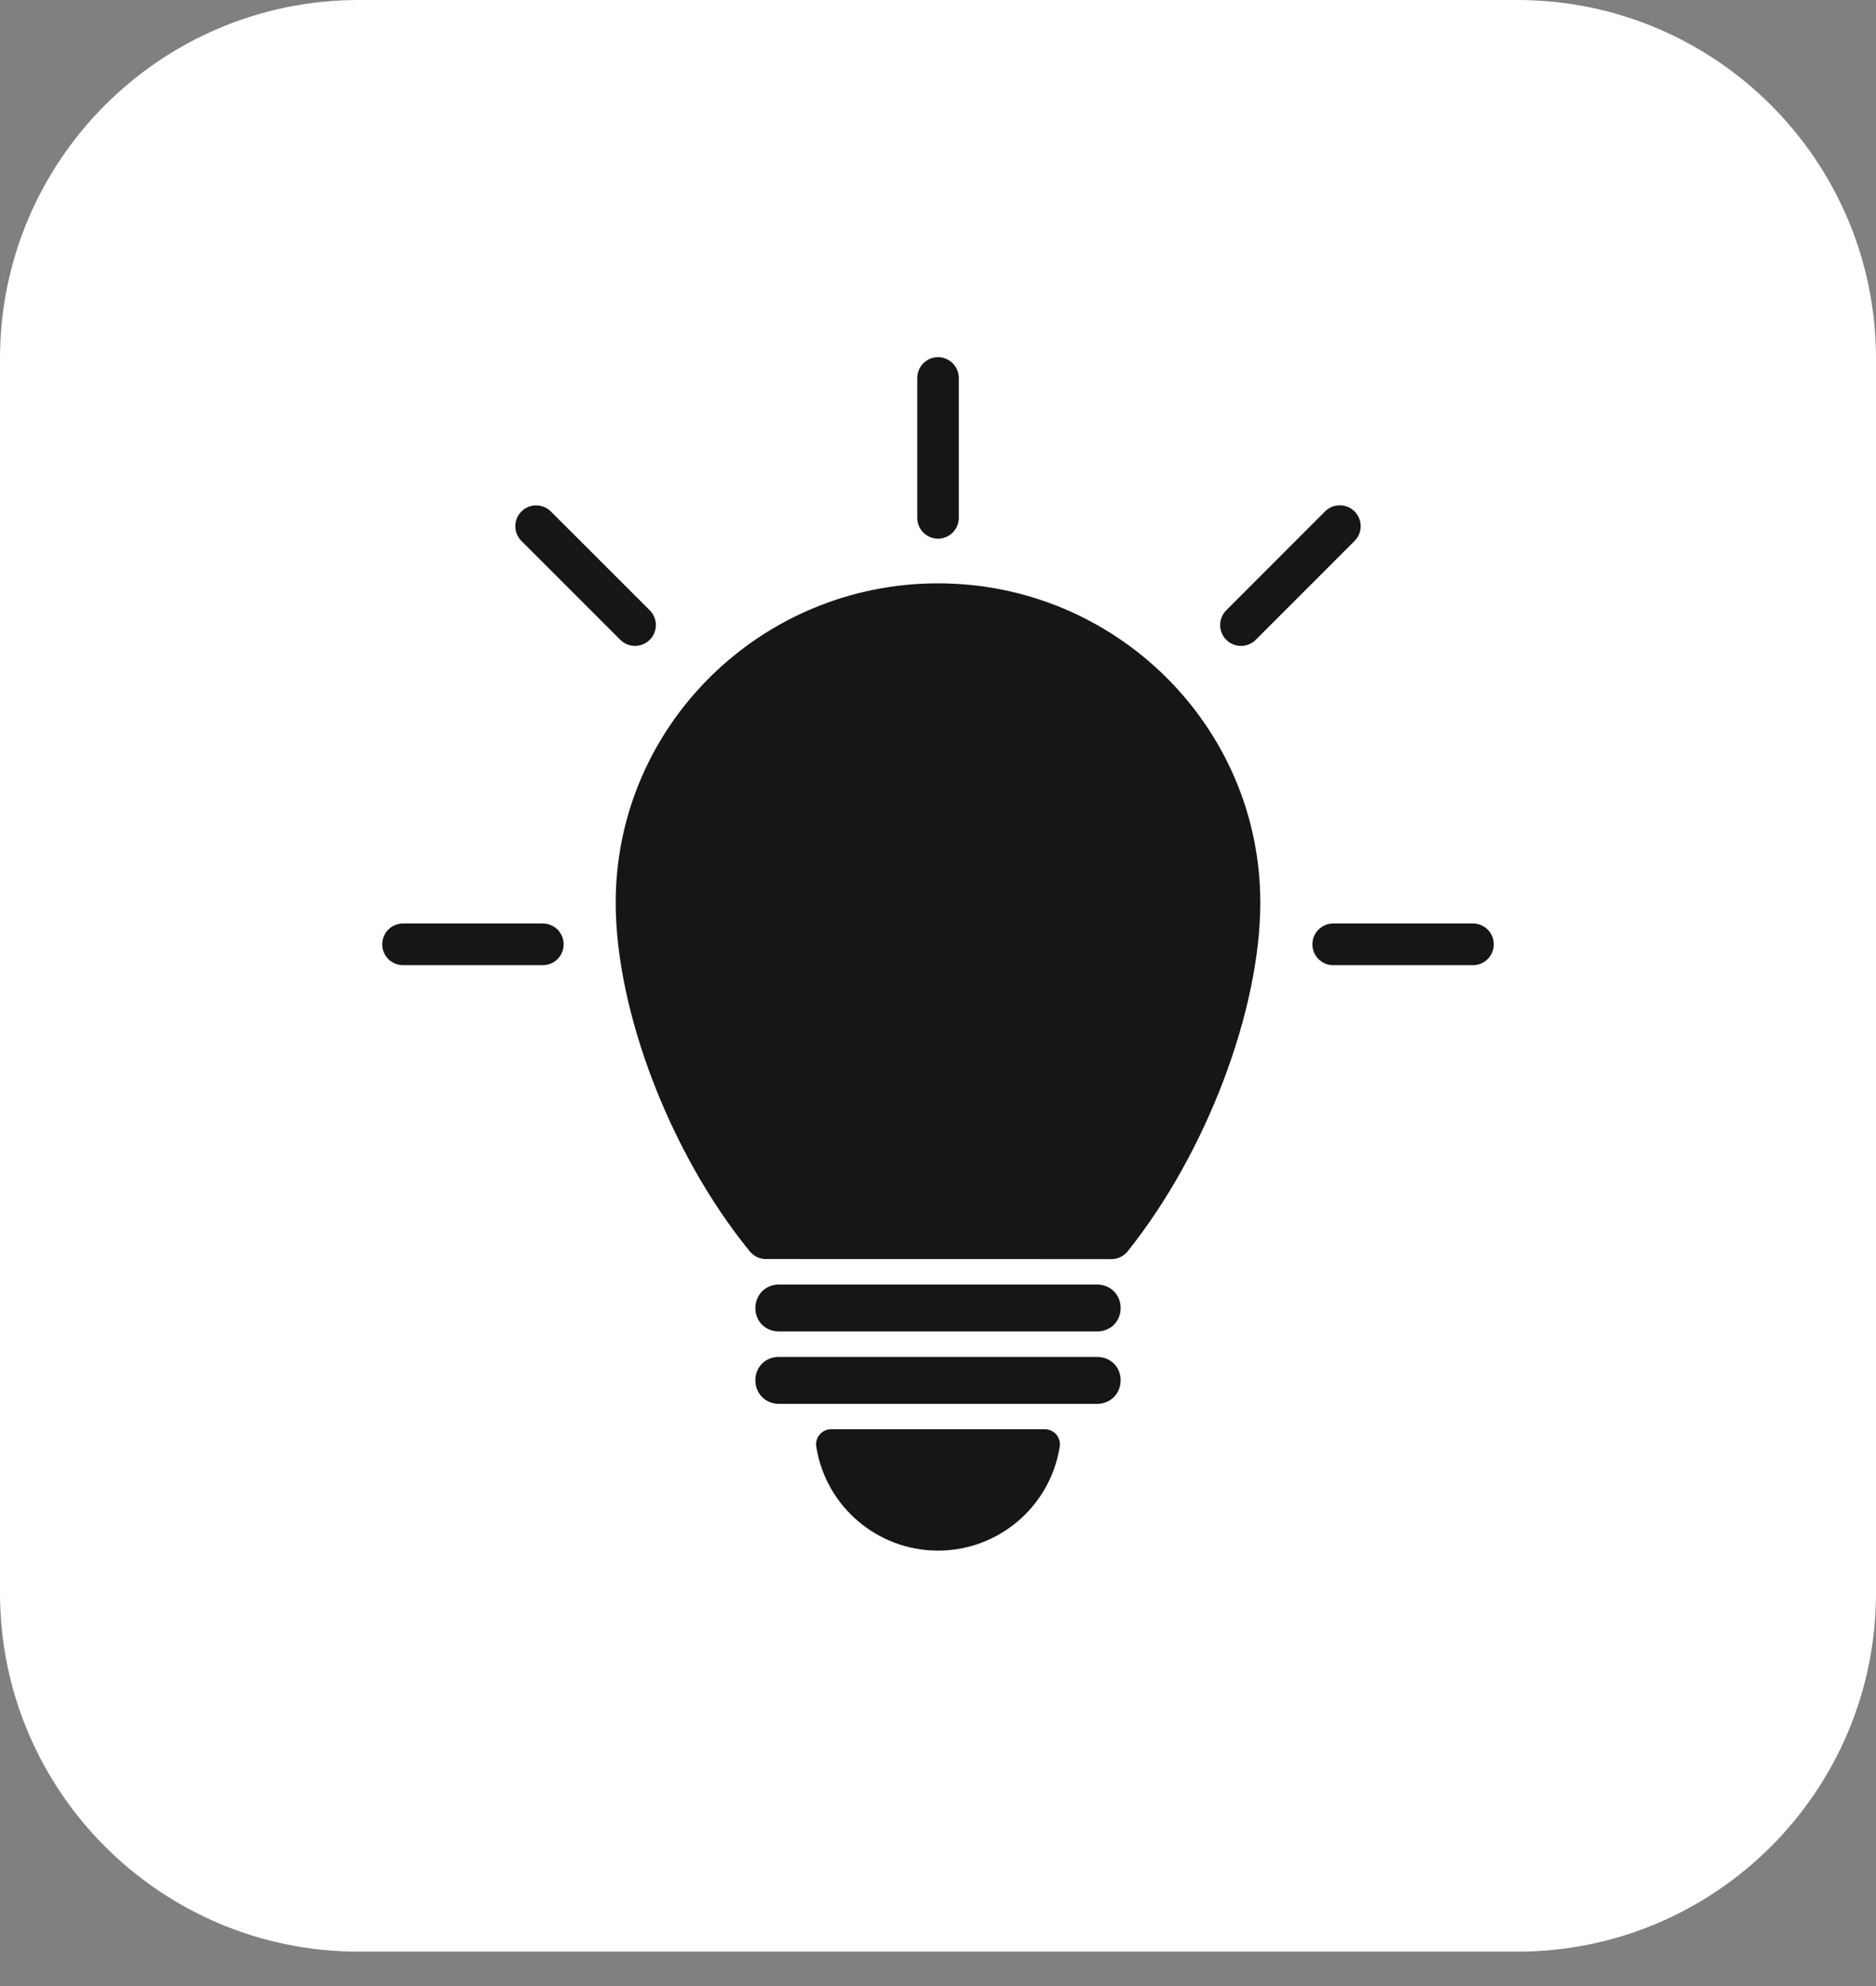 <svg width="51" height="54" viewBox="0 0 51 54" fill="none" xmlns="http://www.w3.org/2000/svg">
<rect x="0" y="0" width="51" height="54" fill="#808080" stroke="none"/>
<path d="M0 9.753C0 4.367 4.367 0 9.753 0H41.247C46.633 0 51 4.367 51 9.753V43.312C51 48.698 46.633 53.065 41.247 53.065H9.753C4.367 53.065 0 48.698 0 43.312V9.753Z" fill="white"/>
<path fill-rule="evenodd" clip-rule="evenodd" d="M25.501 9.711C25.426 9.711 25.352 9.726 25.284 9.755C25.215 9.784 25.153 9.826 25.1 9.879C25.048 9.931 25.006 9.994 24.978 10.063C24.95 10.132 24.935 10.206 24.936 10.28V14.077C24.935 14.152 24.95 14.226 24.978 14.295C25.006 14.364 25.048 14.426 25.1 14.479C25.153 14.532 25.215 14.574 25.284 14.603C25.352 14.632 25.426 14.646 25.501 14.647C25.575 14.646 25.649 14.632 25.717 14.603C25.786 14.574 25.849 14.532 25.901 14.479C25.953 14.426 25.995 14.364 26.023 14.295C26.051 14.226 26.066 14.152 26.066 14.077V10.28C26.066 10.206 26.051 10.132 26.023 10.063C25.995 9.994 25.953 9.931 25.901 9.879C25.849 9.826 25.786 9.784 25.717 9.755C25.649 9.726 25.575 9.711 25.501 9.711ZM36.423 13.739C36.349 13.739 36.275 13.753 36.206 13.782C36.137 13.811 36.074 13.853 36.021 13.906L33.337 16.593C33.284 16.646 33.242 16.708 33.214 16.777C33.185 16.846 33.17 16.92 33.17 16.995C33.17 17.07 33.185 17.144 33.214 17.213C33.242 17.282 33.284 17.345 33.337 17.397C33.444 17.503 33.587 17.562 33.737 17.562C33.887 17.562 34.031 17.503 34.137 17.397L36.824 14.709C36.877 14.656 36.919 14.594 36.948 14.525C36.976 14.456 36.991 14.382 36.991 14.307C36.991 14.233 36.976 14.159 36.948 14.09C36.919 14.021 36.877 13.958 36.824 13.906C36.772 13.853 36.709 13.811 36.641 13.782C36.572 13.754 36.498 13.739 36.423 13.739ZM14.578 13.742C14.503 13.741 14.429 13.756 14.36 13.784C14.291 13.812 14.229 13.853 14.176 13.906C14.123 13.959 14.081 14.021 14.052 14.09C14.024 14.159 14.009 14.233 14.009 14.307C14.009 14.382 14.024 14.456 14.052 14.525C14.081 14.594 14.123 14.656 14.176 14.709L16.864 17.397C16.97 17.503 17.114 17.562 17.263 17.562C17.413 17.562 17.556 17.503 17.663 17.397C17.716 17.345 17.758 17.282 17.786 17.213C17.815 17.144 17.83 17.07 17.83 16.995C17.83 16.92 17.815 16.846 17.786 16.777C17.758 16.708 17.716 16.646 17.663 16.593L14.975 13.906C14.87 13.801 14.727 13.742 14.578 13.742ZM25.501 15.861C20.671 15.861 16.738 19.75 16.738 24.543C16.738 27.466 18.199 31.344 20.382 34.023C20.489 34.155 20.648 34.231 20.817 34.233L30.21 34.235C30.384 34.236 30.549 34.158 30.658 34.021C32.816 31.319 34.262 27.444 34.262 24.543C34.262 19.75 30.33 15.861 25.501 15.861ZM10.957 25.109C10.882 25.109 10.808 25.124 10.739 25.153C10.671 25.181 10.608 25.223 10.556 25.276C10.503 25.329 10.461 25.392 10.433 25.461C10.405 25.53 10.39 25.604 10.391 25.678C10.391 25.828 10.451 25.972 10.557 26.078C10.663 26.183 10.807 26.243 10.957 26.243H14.757C14.907 26.243 15.051 26.183 15.157 26.078C15.263 25.972 15.323 25.828 15.323 25.678C15.323 25.604 15.309 25.53 15.281 25.461C15.252 25.392 15.211 25.329 15.158 25.276C15.106 25.223 15.043 25.181 14.974 25.153C14.905 25.124 14.832 25.109 14.757 25.109H10.957ZM36.243 25.109C36.168 25.109 36.095 25.124 36.026 25.153C35.957 25.182 35.895 25.224 35.843 25.277C35.79 25.329 35.748 25.392 35.72 25.461C35.692 25.53 35.678 25.604 35.678 25.678C35.678 25.828 35.738 25.971 35.844 26.077C35.95 26.183 36.093 26.243 36.243 26.243H40.044C40.194 26.243 40.337 26.183 40.443 26.077C40.549 25.971 40.609 25.828 40.609 25.678C40.61 25.604 40.595 25.53 40.567 25.461C40.539 25.392 40.497 25.329 40.445 25.277C40.392 25.224 40.33 25.182 40.261 25.153C40.193 25.124 40.119 25.109 40.044 25.109H36.243ZM21.142 34.926C20.795 34.943 20.535 35.215 20.535 35.567C20.535 35.93 20.812 36.202 21.176 36.202H29.825C30.189 36.202 30.465 35.93 30.465 35.567C30.465 35.203 30.189 34.926 29.825 34.926H21.176C21.166 34.926 21.153 34.926 21.142 34.926ZM21.142 36.894C20.795 36.91 20.535 37.177 20.535 37.529C20.535 37.893 20.812 38.171 21.176 38.171H29.825C30.189 38.171 30.465 37.893 30.465 37.529C30.465 37.166 30.189 36.894 29.825 36.894H21.176C21.166 36.894 21.153 36.893 21.142 36.894ZM22.596 38.861C22.537 38.861 22.478 38.873 22.424 38.898C22.37 38.923 22.322 38.959 22.284 39.004C22.245 39.049 22.217 39.102 22.201 39.159C22.185 39.216 22.181 39.276 22.191 39.335C22.447 40.961 23.854 42.161 25.501 42.161C27.147 42.161 28.553 40.961 28.809 39.335C28.819 39.276 28.815 39.217 28.799 39.16C28.783 39.102 28.755 39.05 28.717 39.004C28.678 38.959 28.63 38.923 28.576 38.898C28.523 38.873 28.464 38.861 28.405 38.861H22.596Z" fill="#161616"/>
</svg>
